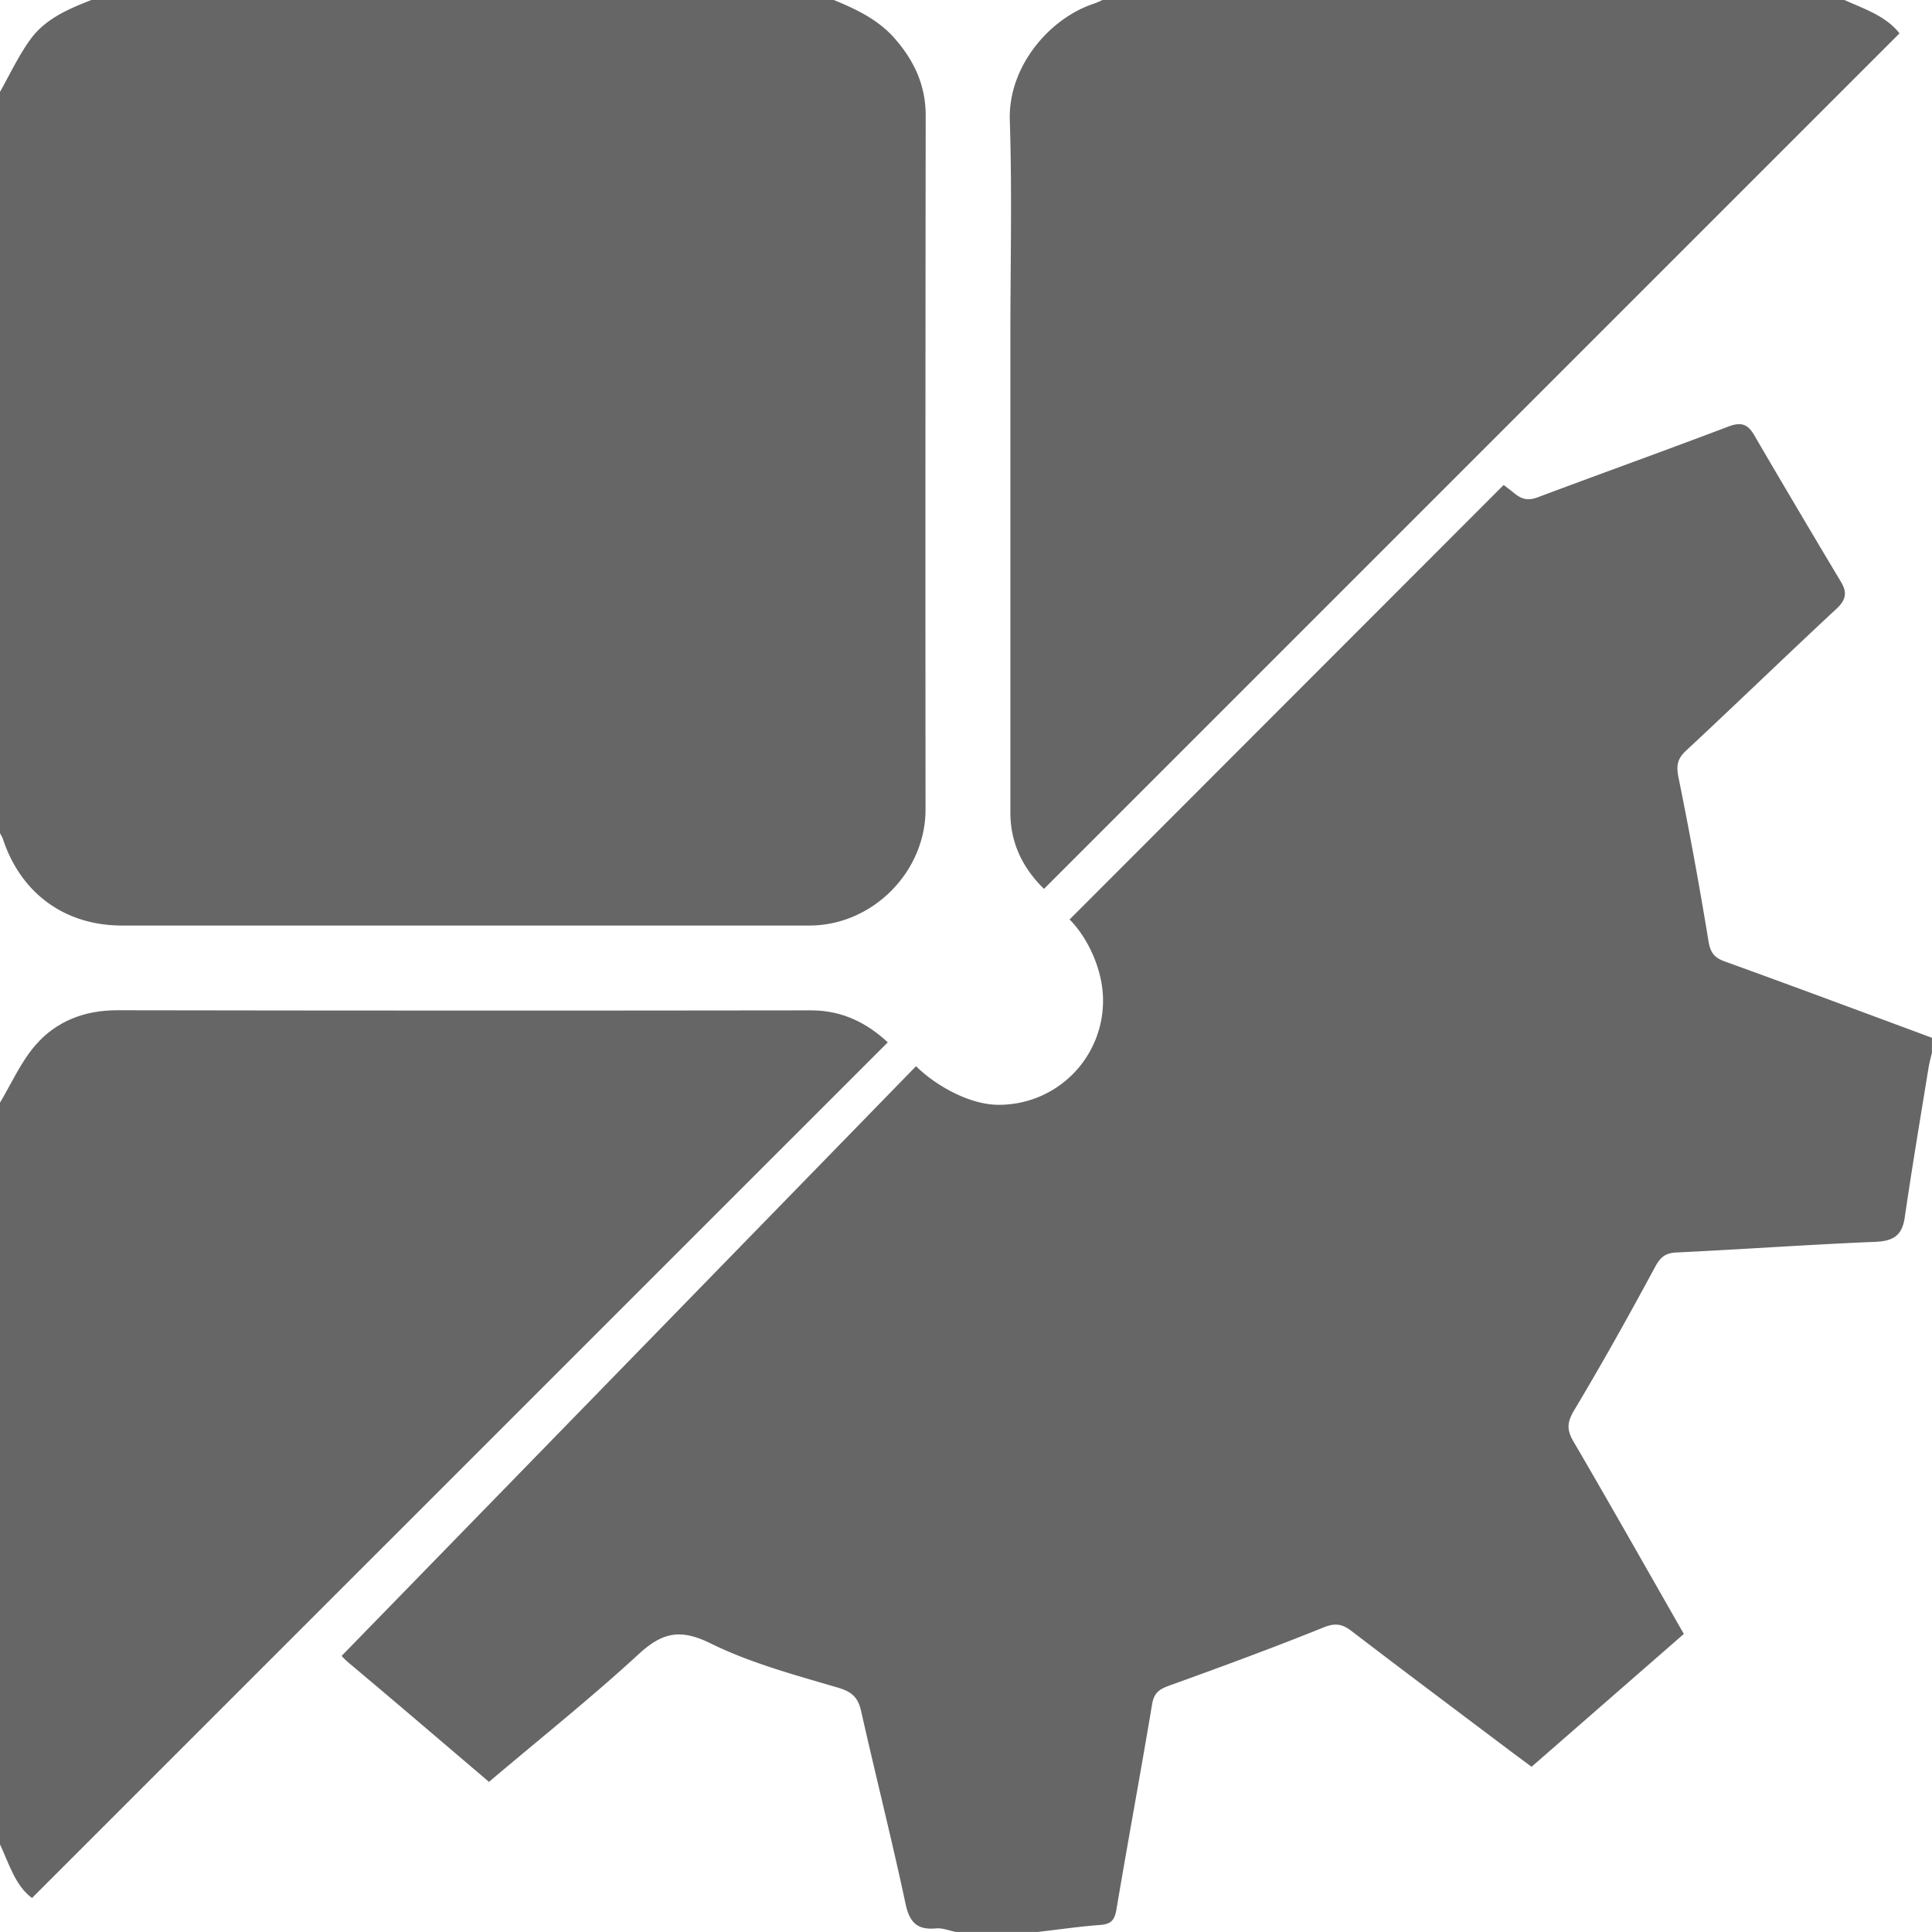 <svg id="Layer_2" data-name="Layer 2" xmlns="http://www.w3.org/2000/svg" viewBox="0 0 1080 1080"><defs><style>.cls-1{fill:#666;}</style></defs><title>logo-gray</title><path class="cls-1" d="M465.24-.36c12.85,5.26,25.35,11,34.83,21.77,10.93,12.44,17.42,26.27,17.4,43.27q-.24,193.9-.09,387.81c0,35.09-29.8,64.88-64.89,64.89H68.16c-31.91,0-56.56-18-66.58-48.52a23.42,23.42,0,0,0-1.94-3.62V52C5.38,41.88,10.3,31.21,17.08,21.9,25.59,10.22,38.84,4.76,52-.36Z"/><path class="cls-1" d="M1030.24-.36c11.42,5.22,23.72,9,31.6,19L583.6,496.89c-11.73-11.5-18.79-25.44-18.79-42.65V187.56c0-40.09,1-80.21-.32-120.26C563.49,36.93,587,10,611.65,2A49.25,49.25,0,0,0,617-.36Z"/><path class="cls-1" d="M-.36,617c6.62-11,11.9-23.2,20.2-32.77,11.62-13.39,27.37-19.52,45.74-19.49q194,.33,388,.06c17.35,0,31.18,7.17,42.7,17.86L17.88,1061C8.42,1054.06,5,1041.55-.36,1030.24Z"/><path class="cls-1" d="M840.56,271.09c.3.27,4.6,3.53,4.91,3.79,5,4.34,8.5,5.25,14.43,3,35.35-13.27,70.9-26,106.19-39.41,6.91-2.63,10.79-1.6,14.43,4.63q24.09,41.24,48.62,82.21c3.63,6.09,2.7,10.13-2.64,15.1-28.19,26.2-55.83,53-84,79.22-5.09,4.73-5.49,8.68-4.16,15.23q9.18,45.19,16.63,90.75c1,6.38,2.86,9.56,9,11.78,38.77,14,77.38,28.44,116,42.73v8.34c-.69,3-1.55,6-2,9-4.49,27.68-9.17,55.33-13.2,83.07-1.49,10.29-6.53,13.26-16.57,13.67-37.06,1.52-74.08,4.19-111.13,5.95-6.59.31-9.14,3-12.13,8.57-14.44,26.79-29.27,53.39-44.9,79.49-4,6.65-4.38,10.9-.52,17.49,20.43,35,40.35,70.25,61.75,107.69l-85.12,74.25c-5.6-4.16-9.19-6.8-12.75-9.48-29.36-22.12-58.8-44.14-88-66.48-5.26-4-9.14-4.51-15.68-1.87-28.52,11.5-57.41,22.12-86.35,32.55-5.54,2-8.31,4.14-9.35,10.35-6.39,38.28-13.49,76.43-19.93,114.7-1,5.88-2.93,8.21-9,8.65-11.69.86-23.33,2.57-35,3.92H534.34c-3.66-.71-7.4-2.3-11-2-10.63,1-14.91-3.28-17.16-13.86-7.65-35.9-16.7-71.49-24.73-107.31-1.72-7.71-4.9-11-12.89-13.36-24.19-7.14-49-13.76-71.42-24.83-17-8.37-27-6-40.16,6.09-26.22,24.15-54.16,46.42-83.63,71.36-26.2-22.28-52.17-44.55-78.38-66.53a37.38,37.38,0,0,1-4-3.88L512.08,596c10.51,10.53,29.71,21.56,45.92,21.59A58.13,58.13,0,0,0,616.6,559c0-16.26-8.17-34.48-18.7-45Z"/></svg>